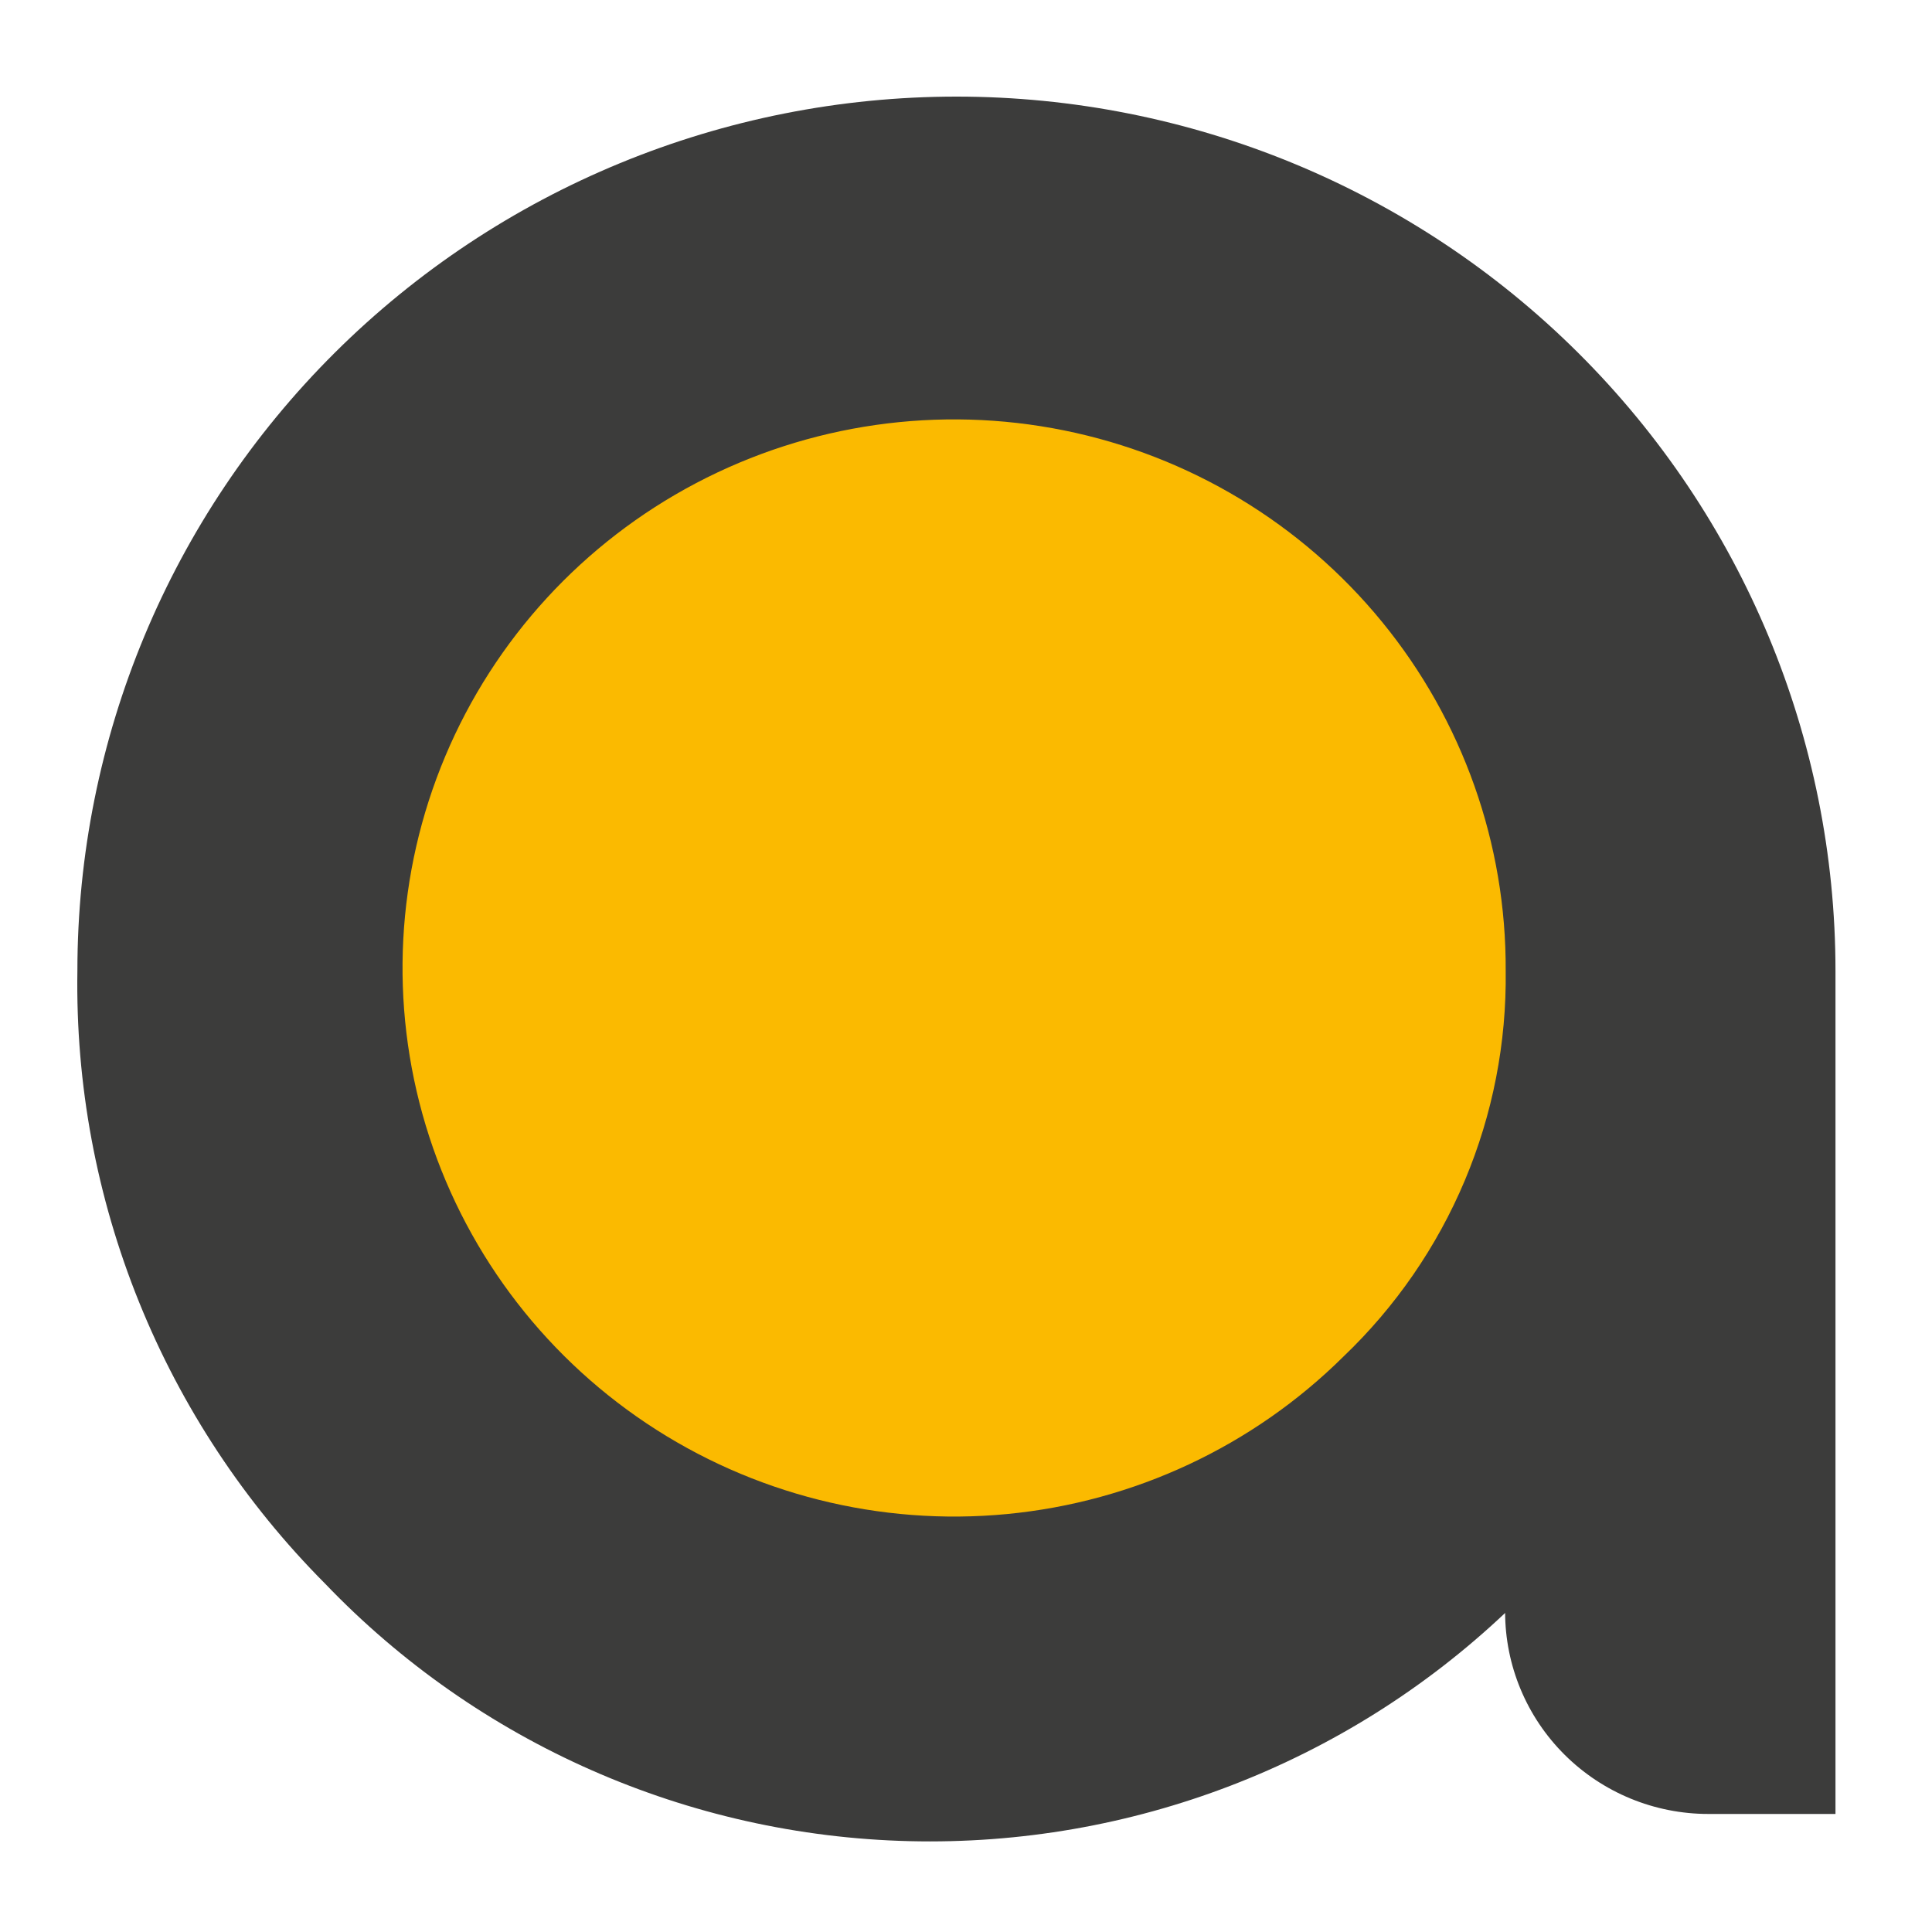 <svg width="100" height="100" viewBox="0 0 100 100" fill="none" xmlns="http://www.w3.org/2000/svg">
<path d="M77.934 83.459C69.63 91.32 58.528 95.578 47.067 95.298C35.607 95.017 24.728 90.222 16.823 81.965C12.671 77.794 9.398 72.84 7.197 67.394C4.996 61.949 3.911 56.121 4.006 50.252C4.006 38.251 8.799 26.741 17.332 18.254C25.865 9.768 37.438 5 49.505 5C61.572 5 73.145 9.768 81.677 18.254C90.21 26.741 95.004 38.251 95.004 50.252V93.89H88.422C85.633 93.89 82.957 92.788 80.985 90.826C79.012 88.865 77.904 86.204 77.904 83.429" fill="#3C3C3B"/>
<path d="M77.934 50.252C77.969 43.679 75.71 37.297 71.541 32.196C67.373 27.094 61.555 23.589 55.078 22.278C48.602 20.967 41.869 21.932 36.027 25.007C30.186 28.082 25.599 33.078 23.047 39.142C20.496 45.206 20.14 51.963 22.038 58.259C23.937 64.556 27.973 70.002 33.459 73.669C38.944 77.335 45.539 78.996 52.117 78.367C58.696 77.737 64.852 74.858 69.534 70.218C72.234 67.64 74.373 64.537 75.818 61.102C77.263 57.668 77.983 53.975 77.934 50.252Z" fill="#FBBA00"/>
</svg>
